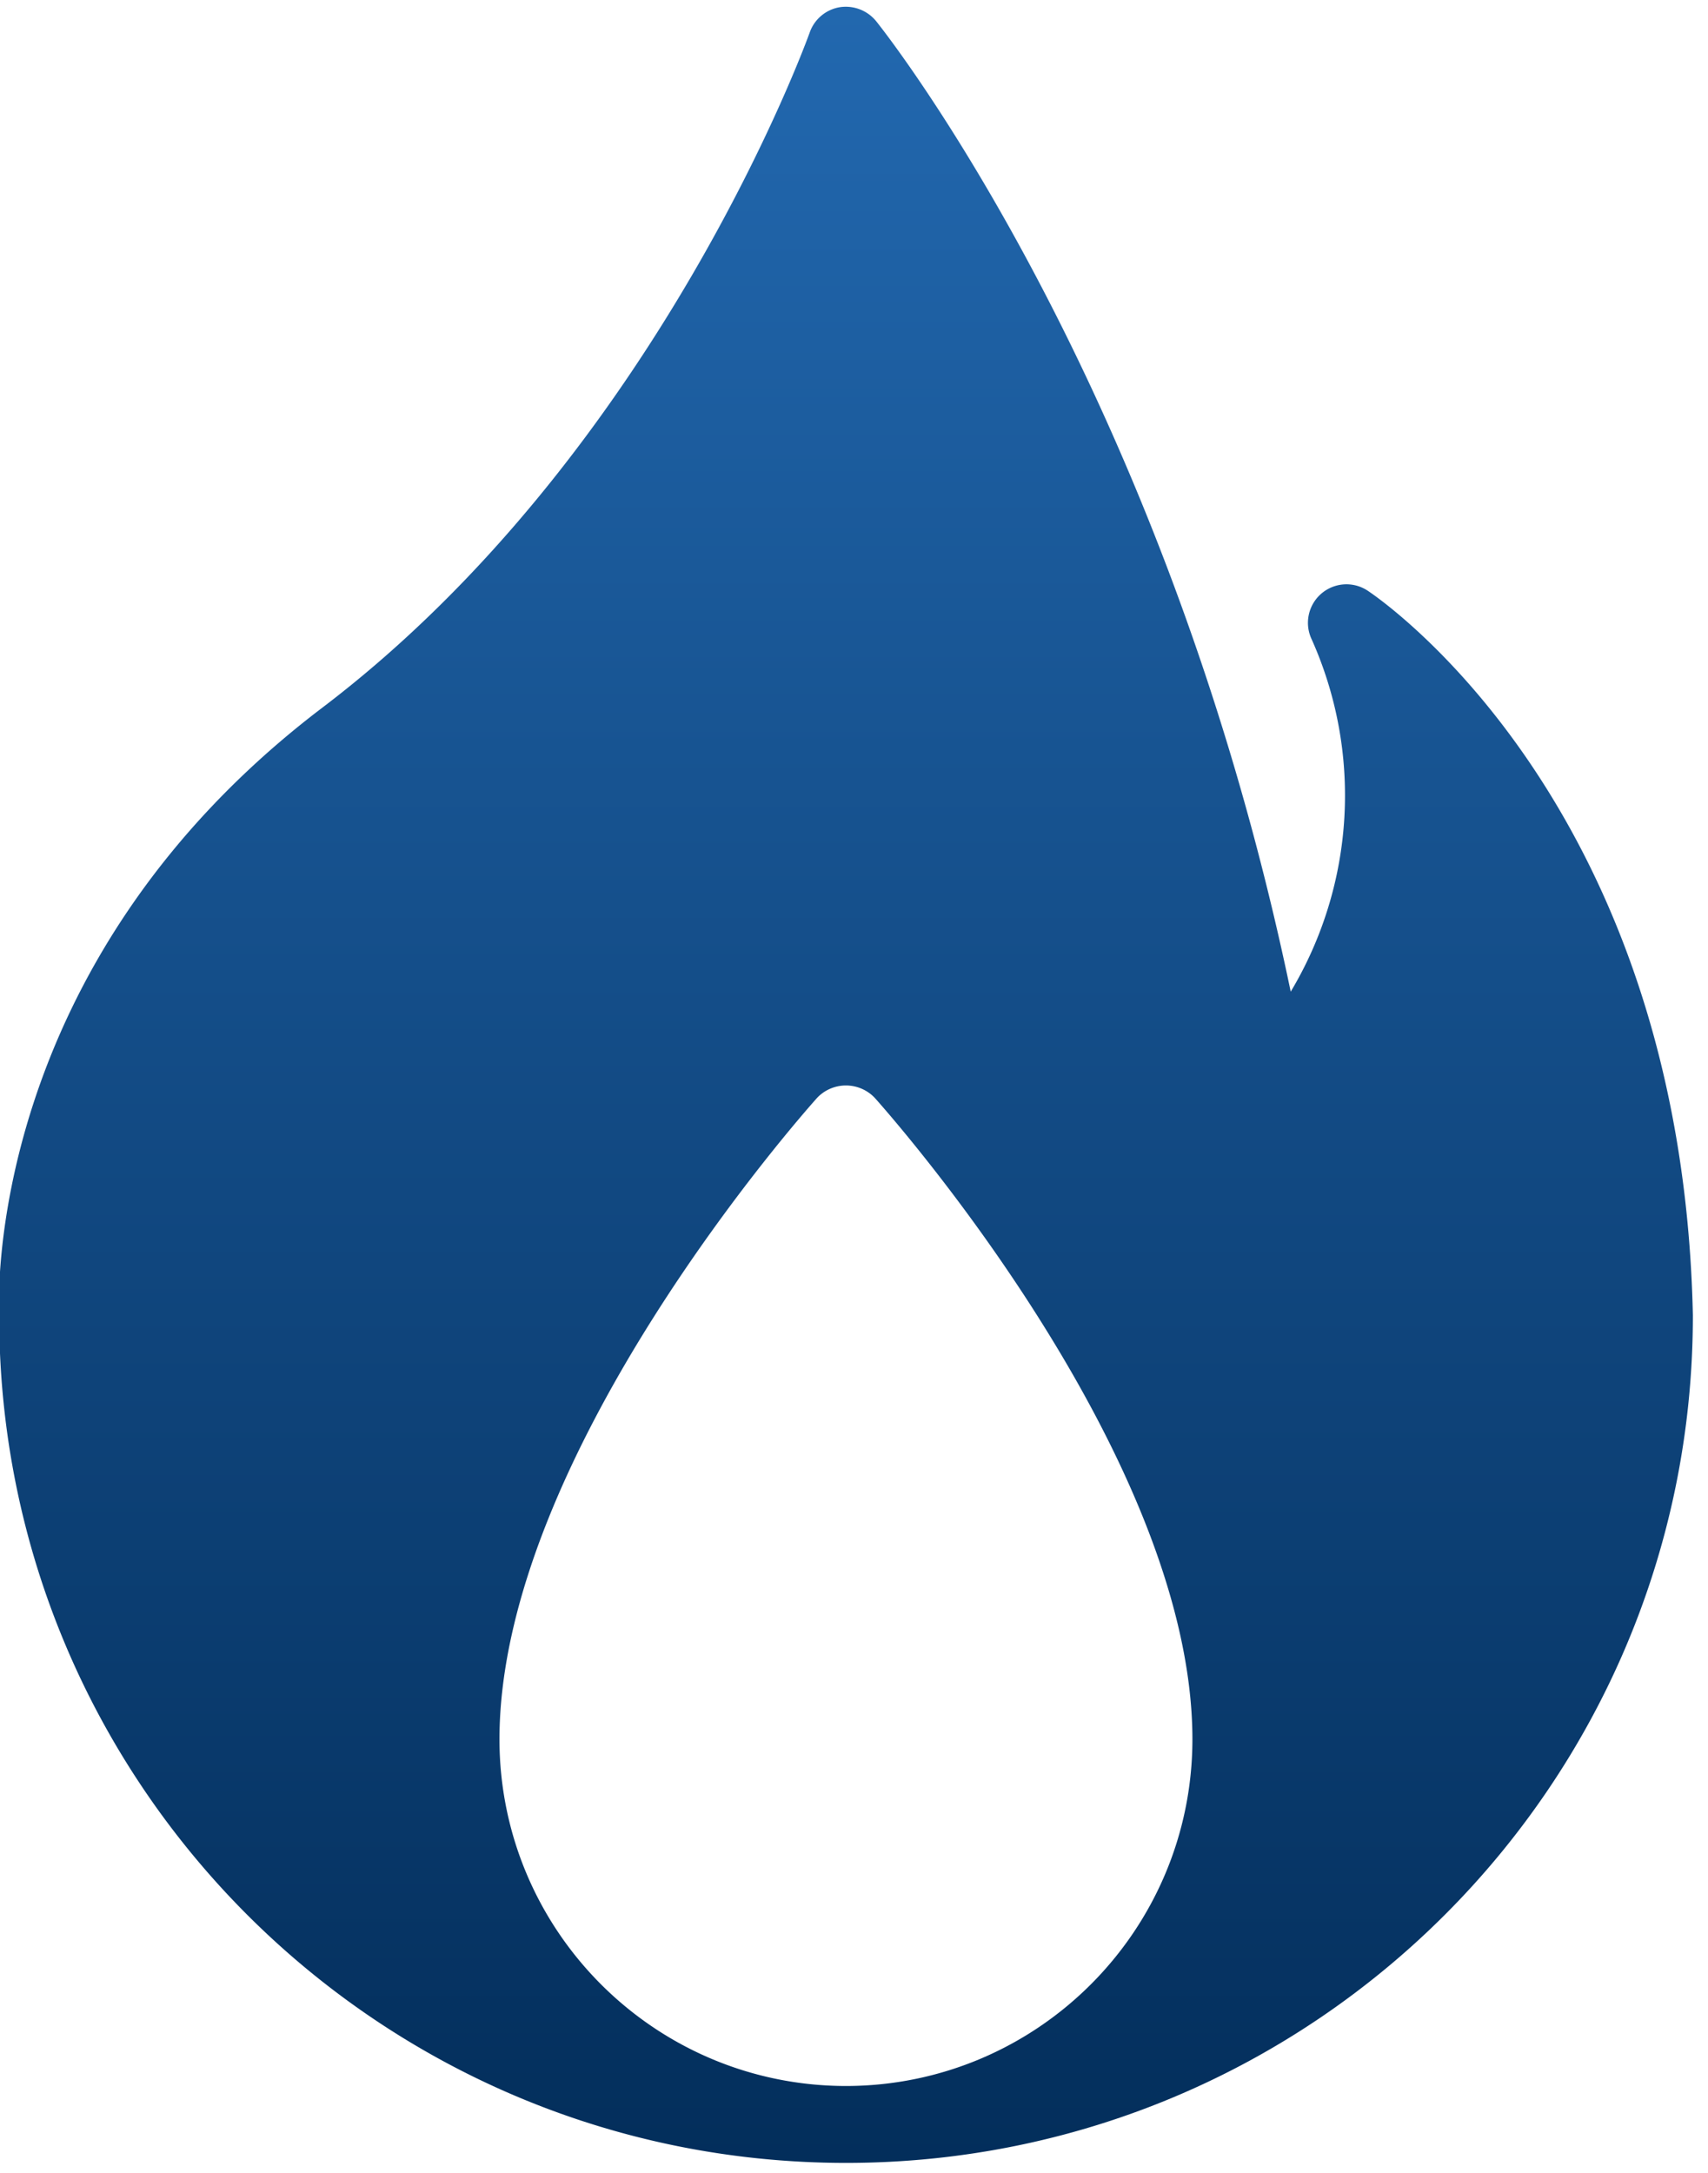 <?xml version="1.0" encoding="utf-8"?><svg xmlns="http://www.w3.org/2000/svg" width="103" height="131" viewBox="0 0 103 131"><defs><linearGradient id="4sjda" x1="51.01" x2="51.01" y1=".41" y2="130.41" gradientUnits="userSpaceOnUse"><stop offset="0" stop-color="#2268af"/><stop offset="1" stop-color="#032e5b"/></linearGradient></defs><g><g><path fill="url(#4sjda)" d="M51.014 125.771c-11.534-.013-20.881-9.36-20.894-20.893 0-17.14 18.384-37.824 19.166-38.697a2.398 2.398 0 0 1 3.455 0c.783.872 19.167 21.556 19.167 38.697-.013 11.534-9.36 20.88-20.894 20.893zm31.463-90.157a2.322 2.322 0 0 0-3.415 2.85 23.03 23.03 0 0 1-1.226 21.327c-7.579-36.41-24.263-57.59-25.002-58.516a2.364 2.364 0 0 0-2.201-.839 2.325 2.325 0 0 0-1.802 1.517c-.089.252-9.1 25.307-29.39 40.712C-1.02 58.2-.094 78.61-.049 79.339c0 28.204 22.864 51.068 51.068 51.068 28.204 0 51.068-22.864 51.068-51.068v-.05c-.66-30.793-18.838-43.163-19.611-43.675z"/></g></g></svg>